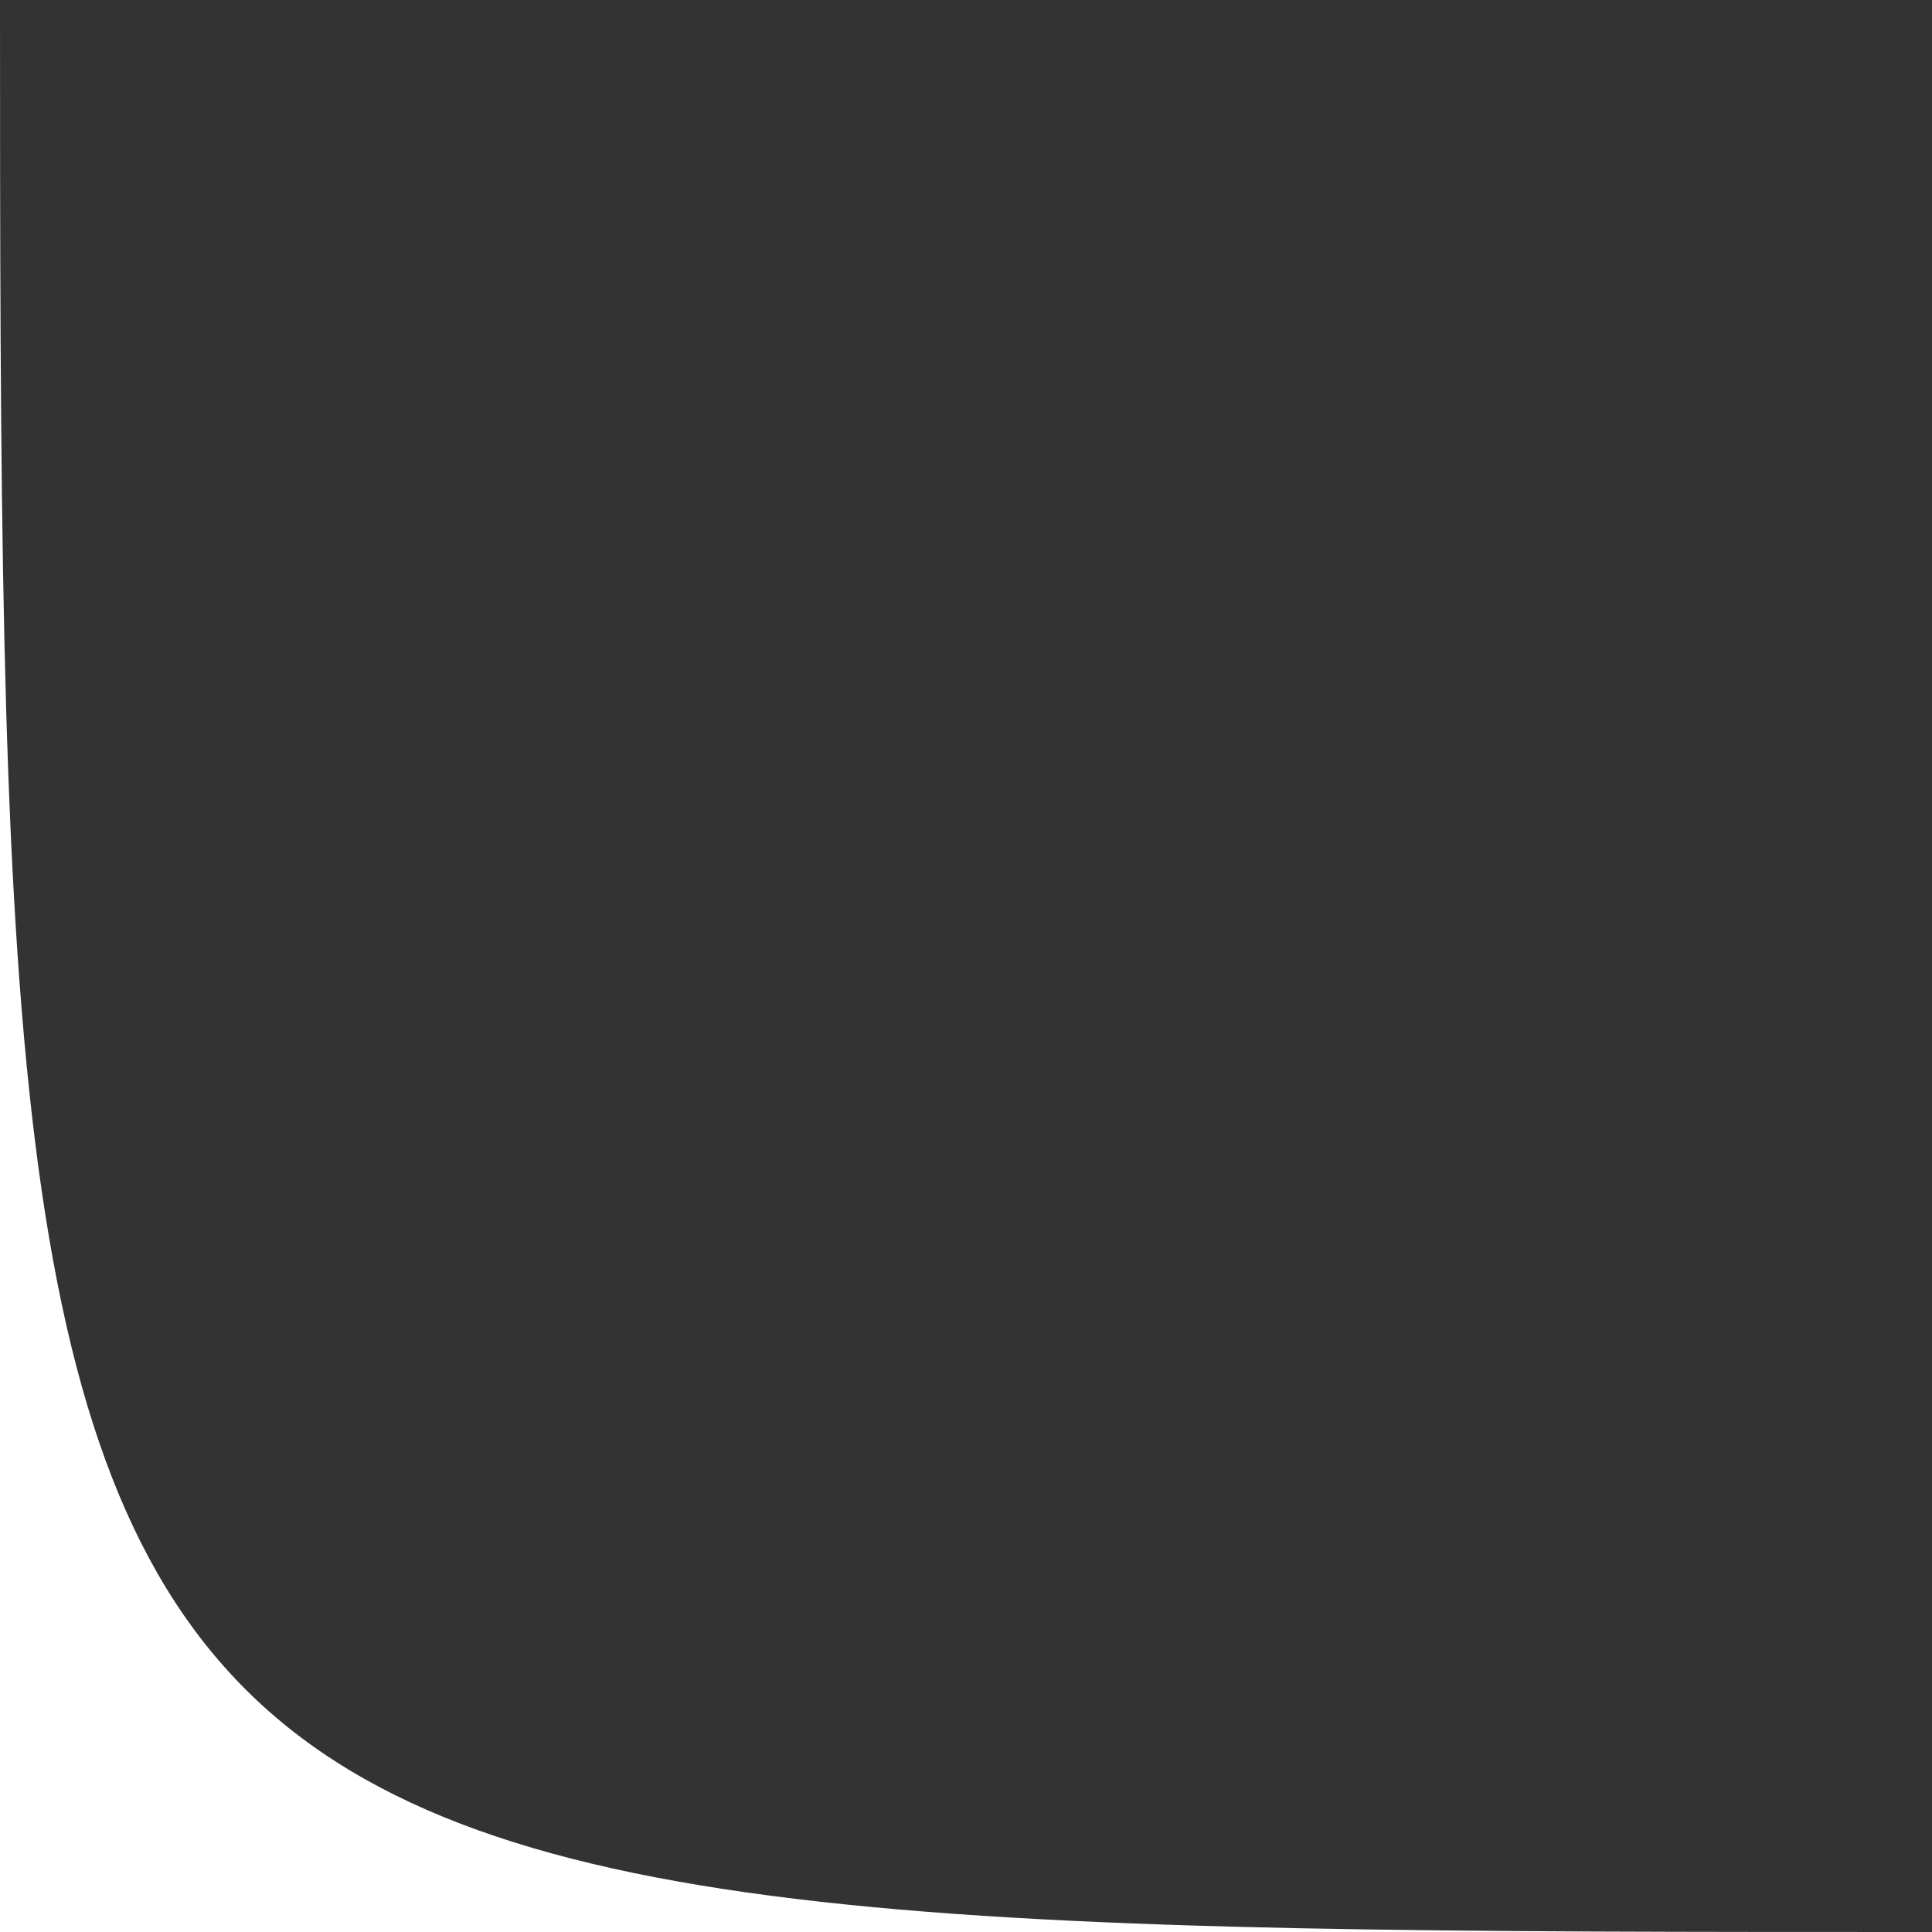 <?xml version="1.0" encoding="UTF-8"?> <svg xmlns="http://www.w3.org/2000/svg" width="70" height="70" viewBox="0 0 70 70" fill="none"><rect x="0" y="0" width="70" height="70" fill="#333333" stroke="none"/> <path d="M0 70L0 3.05979e-06C0 70 0.5 70 70 70L0 70Z" fill="white"></path> </svg> 